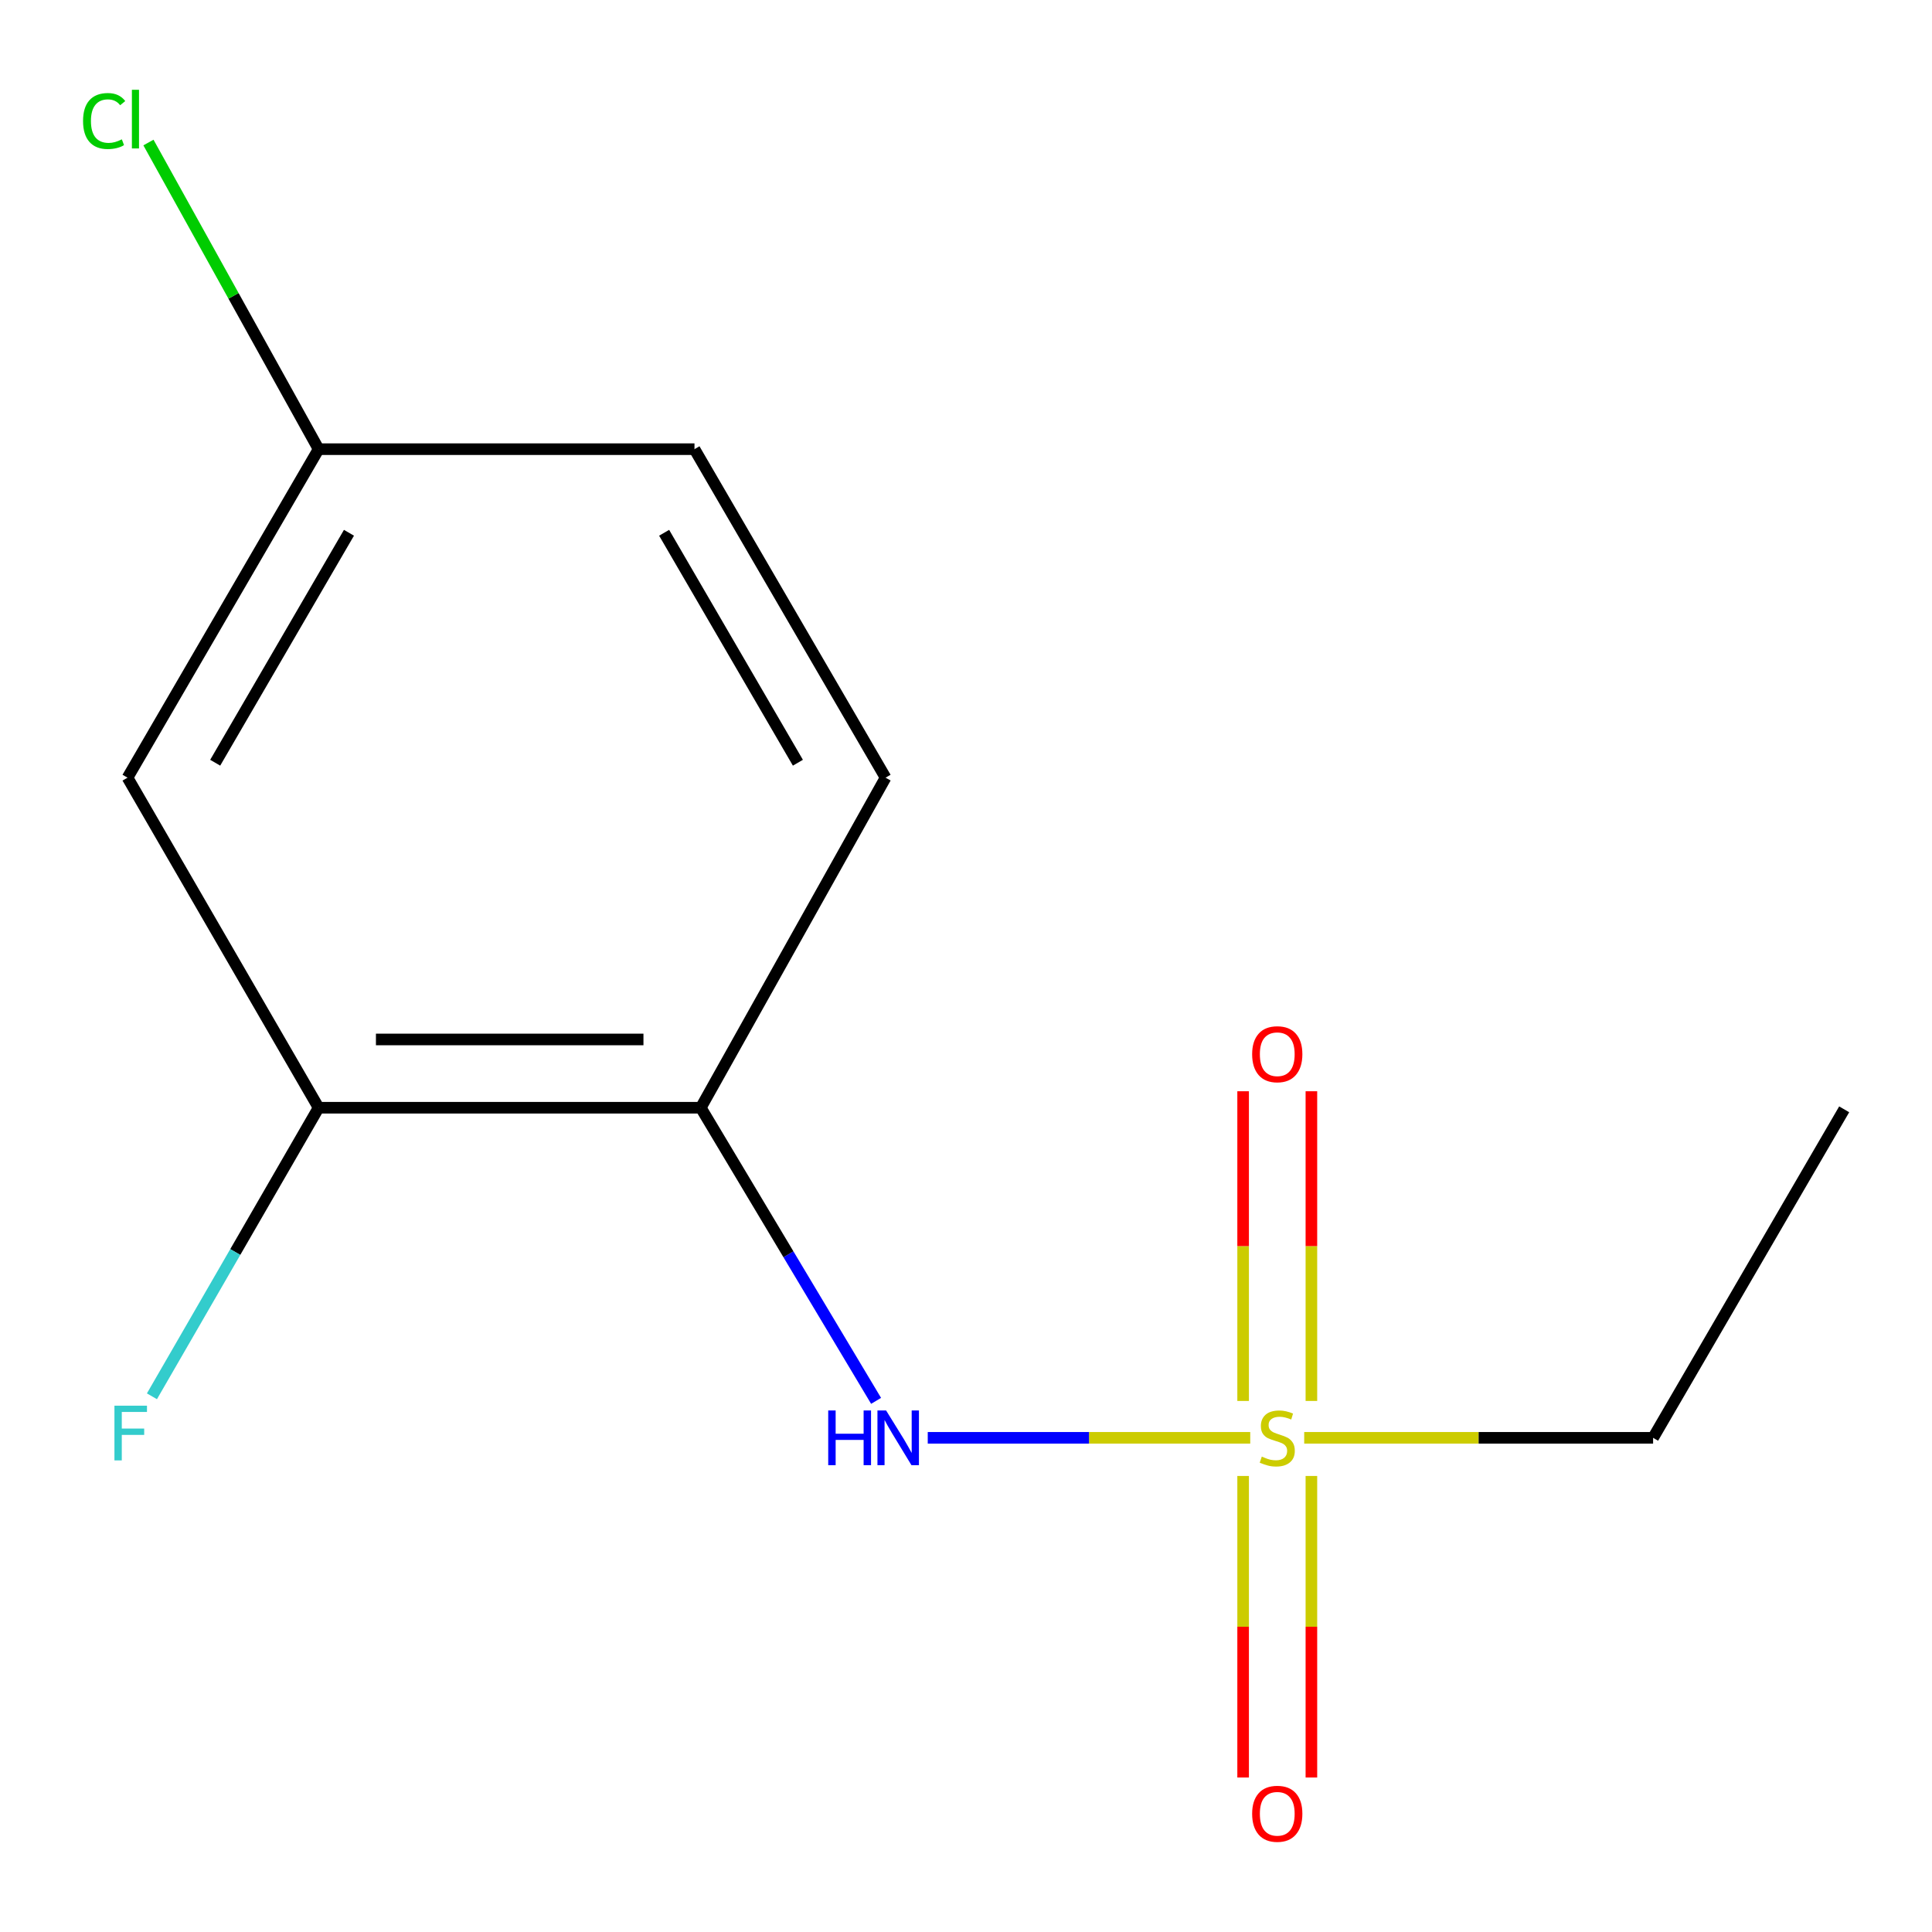 <?xml version='1.0' encoding='iso-8859-1'?>
<svg version='1.1' baseProfile='full'
              xmlns='http://www.w3.org/2000/svg'
                      xmlns:rdkit='http://www.rdkit.org/xml'
                      xmlns:xlink='http://www.w3.org/1999/xlink'
                  xml:space='preserve'
width='1000px' height='1000px' viewBox='0 0 1000 1000'>
<!-- END OF HEADER -->
<rect style='opacity:1.0;fill:#FFFFFF;stroke:none' width='1000' height='1000' x='0' y='0'> </rect>
<path class='bond-0' d='M 647.122,744.215 L 563.662,744.215' style='fill:none;fill-rule:evenodd;stroke:#CCCC00;stroke-width:6px;stroke-linecap:butt;stroke-linejoin:miter;stroke-opacity:1' />
<path class='bond-0' d='M 563.662,744.215 L 480.202,744.215' style='fill:none;fill-rule:evenodd;stroke:#0000FF;stroke-width:6px;stroke-linecap:butt;stroke-linejoin:miter;stroke-opacity:1' />
<path class='bond-4' d='M 643.439,763.958 L 643.439,841.999' style='fill:none;fill-rule:evenodd;stroke:#CCCC00;stroke-width:6px;stroke-linecap:butt;stroke-linejoin:miter;stroke-opacity:1' />
<path class='bond-4' d='M 643.439,841.999 L 643.439,920.039' style='fill:none;fill-rule:evenodd;stroke:#FF0000;stroke-width:6px;stroke-linecap:butt;stroke-linejoin:miter;stroke-opacity:1' />
<path class='bond-4' d='M 678.776,763.958 L 678.776,841.999' style='fill:none;fill-rule:evenodd;stroke:#CCCC00;stroke-width:6px;stroke-linecap:butt;stroke-linejoin:miter;stroke-opacity:1' />
<path class='bond-4' d='M 678.776,841.999 L 678.776,920.039' style='fill:none;fill-rule:evenodd;stroke:#FF0000;stroke-width:6px;stroke-linecap:butt;stroke-linejoin:miter;stroke-opacity:1' />
<path class='bond-5' d='M 678.776,725.13 L 678.776,644.979' style='fill:none;fill-rule:evenodd;stroke:#CCCC00;stroke-width:6px;stroke-linecap:butt;stroke-linejoin:miter;stroke-opacity:1' />
<path class='bond-5' d='M 678.776,644.979 L 678.776,564.829' style='fill:none;fill-rule:evenodd;stroke:#FF0000;stroke-width:6px;stroke-linecap:butt;stroke-linejoin:miter;stroke-opacity:1' />
<path class='bond-5' d='M 643.439,725.13 L 643.439,644.979' style='fill:none;fill-rule:evenodd;stroke:#CCCC00;stroke-width:6px;stroke-linecap:butt;stroke-linejoin:miter;stroke-opacity:1' />
<path class='bond-5' d='M 643.439,644.979 L 643.439,564.829' style='fill:none;fill-rule:evenodd;stroke:#FF0000;stroke-width:6px;stroke-linecap:butt;stroke-linejoin:miter;stroke-opacity:1' />
<path class='bond-8' d='M 675.051,744.215 L 765.345,744.215' style='fill:none;fill-rule:evenodd;stroke:#CCCC00;stroke-width:6px;stroke-linecap:butt;stroke-linejoin:miter;stroke-opacity:1' />
<path class='bond-8' d='M 765.345,744.215 L 855.64,744.215' style='fill:none;fill-rule:evenodd;stroke:#000000;stroke-width:6px;stroke-linecap:butt;stroke-linejoin:miter;stroke-opacity:1' />
<path class='bond-1' d='M 453.461,725.078 L 408.092,649.219' style='fill:none;fill-rule:evenodd;stroke:#0000FF;stroke-width:6px;stroke-linecap:butt;stroke-linejoin:miter;stroke-opacity:1' />
<path class='bond-1' d='M 408.092,649.219 L 362.722,573.359' style='fill:none;fill-rule:evenodd;stroke:#000000;stroke-width:6px;stroke-linecap:butt;stroke-linejoin:miter;stroke-opacity:1' />
<path class='bond-2' d='M 362.722,573.359 L 164.911,573.359' style='fill:none;fill-rule:evenodd;stroke:#000000;stroke-width:6px;stroke-linecap:butt;stroke-linejoin:miter;stroke-opacity:1' />
<path class='bond-2' d='M 333.051,538.022 L 194.583,538.022' style='fill:none;fill-rule:evenodd;stroke:#000000;stroke-width:6px;stroke-linecap:butt;stroke-linejoin:miter;stroke-opacity:1' />
<path class='bond-6' d='M 362.722,573.359 L 458.369,402.522' style='fill:none;fill-rule:evenodd;stroke:#000000;stroke-width:6px;stroke-linecap:butt;stroke-linejoin:miter;stroke-opacity:1' />
<path class='bond-3' d='M 164.911,573.359 L 66.006,402.522' style='fill:none;fill-rule:evenodd;stroke:#000000;stroke-width:6px;stroke-linecap:butt;stroke-linejoin:miter;stroke-opacity:1' />
<path class='bond-9' d='M 164.911,573.359 L 121.776,648.04' style='fill:none;fill-rule:evenodd;stroke:#000000;stroke-width:6px;stroke-linecap:butt;stroke-linejoin:miter;stroke-opacity:1' />
<path class='bond-9' d='M 121.776,648.04 L 78.641,722.721' style='fill:none;fill-rule:evenodd;stroke:#33CCCC;stroke-width:6px;stroke-linecap:butt;stroke-linejoin:miter;stroke-opacity:1' />
<path class='bond-13' d='M 66.006,402.522 L 164.911,232.49' style='fill:none;fill-rule:evenodd;stroke:#000000;stroke-width:6px;stroke-linecap:butt;stroke-linejoin:miter;stroke-opacity:1' />
<path class='bond-13' d='M 111.387,394.785 L 180.621,275.763' style='fill:none;fill-rule:evenodd;stroke:#000000;stroke-width:6px;stroke-linecap:butt;stroke-linejoin:miter;stroke-opacity:1' />
<path class='bond-10' d='M 458.369,402.522 L 359.463,232.49' style='fill:none;fill-rule:evenodd;stroke:#000000;stroke-width:6px;stroke-linecap:butt;stroke-linejoin:miter;stroke-opacity:1' />
<path class='bond-10' d='M 412.987,394.785 L 343.754,275.763' style='fill:none;fill-rule:evenodd;stroke:#000000;stroke-width:6px;stroke-linecap:butt;stroke-linejoin:miter;stroke-opacity:1' />
<path class='bond-7' d='M 164.911,232.49 L 359.463,232.49' style='fill:none;fill-rule:evenodd;stroke:#000000;stroke-width:6px;stroke-linecap:butt;stroke-linejoin:miter;stroke-opacity:1' />
<path class='bond-11' d='M 164.911,232.49 L 120.872,153.131' style='fill:none;fill-rule:evenodd;stroke:#000000;stroke-width:6px;stroke-linecap:butt;stroke-linejoin:miter;stroke-opacity:1' />
<path class='bond-11' d='M 120.872,153.131 L 76.833,73.771' style='fill:none;fill-rule:evenodd;stroke:#00CC00;stroke-width:6px;stroke-linecap:butt;stroke-linejoin:miter;stroke-opacity:1' />
<path class='bond-12' d='M 855.64,744.215 L 954.545,574.184' style='fill:none;fill-rule:evenodd;stroke:#000000;stroke-width:6px;stroke-linecap:butt;stroke-linejoin:miter;stroke-opacity:1' />
<path  class='atom-0' d='M 653.107 753.935
Q 653.427 754.055, 654.747 754.615
Q 656.067 755.175, 657.507 755.535
Q 658.987 755.855, 660.427 755.855
Q 663.107 755.855, 664.667 754.575
Q 666.227 753.255, 666.227 750.975
Q 666.227 749.415, 665.427 748.455
Q 664.667 747.495, 663.467 746.975
Q 662.267 746.455, 660.267 745.855
Q 657.747 745.095, 656.227 744.375
Q 654.747 743.655, 653.667 742.135
Q 652.627 740.615, 652.627 738.055
Q 652.627 734.495, 655.027 732.295
Q 657.467 730.095, 662.267 730.095
Q 665.547 730.095, 669.267 731.655
L 668.347 734.735
Q 664.947 733.335, 662.387 733.335
Q 659.627 733.335, 658.107 734.495
Q 656.587 735.615, 656.627 737.575
Q 656.627 739.095, 657.387 740.015
Q 658.187 740.935, 659.307 741.455
Q 660.467 741.975, 662.387 742.575
Q 664.947 743.375, 666.467 744.175
Q 667.987 744.975, 669.067 746.615
Q 670.187 748.215, 670.187 750.975
Q 670.187 754.895, 667.547 757.015
Q 664.947 759.095, 660.587 759.095
Q 658.067 759.095, 656.147 758.535
Q 654.267 758.015, 652.027 757.095
L 653.107 753.935
' fill='#CCCC00'/>
<path  class='atom-1' d='M 428.686 730.055
L 432.526 730.055
L 432.526 742.095
L 447.006 742.095
L 447.006 730.055
L 450.846 730.055
L 450.846 758.375
L 447.006 758.375
L 447.006 745.295
L 432.526 745.295
L 432.526 758.375
L 428.686 758.375
L 428.686 730.055
' fill='#0000FF'/>
<path  class='atom-1' d='M 458.646 730.055
L 467.926 745.055
Q 468.846 746.535, 470.326 749.215
Q 471.806 751.895, 471.886 752.055
L 471.886 730.055
L 475.646 730.055
L 475.646 758.375
L 471.766 758.375
L 461.806 741.975
Q 460.646 740.055, 459.406 737.855
Q 458.206 735.655, 457.846 734.975
L 457.846 758.375
L 454.166 758.375
L 454.166 730.055
L 458.646 730.055
' fill='#0000FF'/>
<path  class='atom-5' d='M 648.107 938.808
Q 648.107 932.008, 651.467 928.208
Q 654.827 924.408, 661.107 924.408
Q 667.387 924.408, 670.747 928.208
Q 674.107 932.008, 674.107 938.808
Q 674.107 945.688, 670.707 949.608
Q 667.307 953.488, 661.107 953.488
Q 654.867 953.488, 651.467 949.608
Q 648.107 945.728, 648.107 938.808
M 661.107 950.288
Q 665.427 950.288, 667.747 947.408
Q 670.107 944.488, 670.107 938.808
Q 670.107 933.248, 667.747 930.448
Q 665.427 927.608, 661.107 927.608
Q 656.787 927.608, 654.427 930.408
Q 652.107 933.208, 652.107 938.808
Q 652.107 944.528, 654.427 947.408
Q 656.787 950.288, 661.107 950.288
' fill='#FF0000'/>
<path  class='atom-6' d='M 648.107 545.66
Q 648.107 538.86, 651.467 535.06
Q 654.827 531.26, 661.107 531.26
Q 667.387 531.26, 670.747 535.06
Q 674.107 538.86, 674.107 545.66
Q 674.107 552.54, 670.707 556.46
Q 667.307 560.34, 661.107 560.34
Q 654.867 560.34, 651.467 556.46
Q 648.107 552.58, 648.107 545.66
M 661.107 557.14
Q 665.427 557.14, 667.747 554.26
Q 670.107 551.34, 670.107 545.66
Q 670.107 540.1, 667.747 537.3
Q 665.427 534.46, 661.107 534.46
Q 656.787 534.46, 654.427 537.26
Q 652.107 540.06, 652.107 545.66
Q 652.107 551.38, 654.427 554.26
Q 656.787 557.14, 661.107 557.14
' fill='#FF0000'/>
<path  class='atom-10' d='M 59.235 727.582
L 76.075 727.582
L 76.075 730.822
L 63.035 730.822
L 63.035 739.422
L 74.635 739.422
L 74.635 742.702
L 63.035 742.702
L 63.035 755.902
L 59.235 755.902
L 59.235 727.582
' fill='#33CCCC'/>
<path  class='atom-12' d='M 42.989 62.633
Q 42.989 55.593, 46.269 51.913
Q 49.589 48.194, 55.869 48.194
Q 61.709 48.194, 64.829 52.313
L 62.189 54.474
Q 59.909 51.474, 55.869 51.474
Q 51.589 51.474, 49.309 54.353
Q 47.069 57.194, 47.069 62.633
Q 47.069 68.234, 49.389 71.114
Q 51.749 73.993, 56.309 73.993
Q 59.429 73.993, 63.069 72.114
L 64.189 75.114
Q 62.709 76.073, 60.469 76.633
Q 58.229 77.194, 55.749 77.194
Q 49.589 77.194, 46.269 73.433
Q 42.989 69.674, 42.989 62.633
' fill='#00CC00'/>
<path  class='atom-12' d='M 68.269 46.474
L 71.949 46.474
L 71.949 76.834
L 68.269 76.834
L 68.269 46.474
' fill='#00CC00'/>
</svg>
